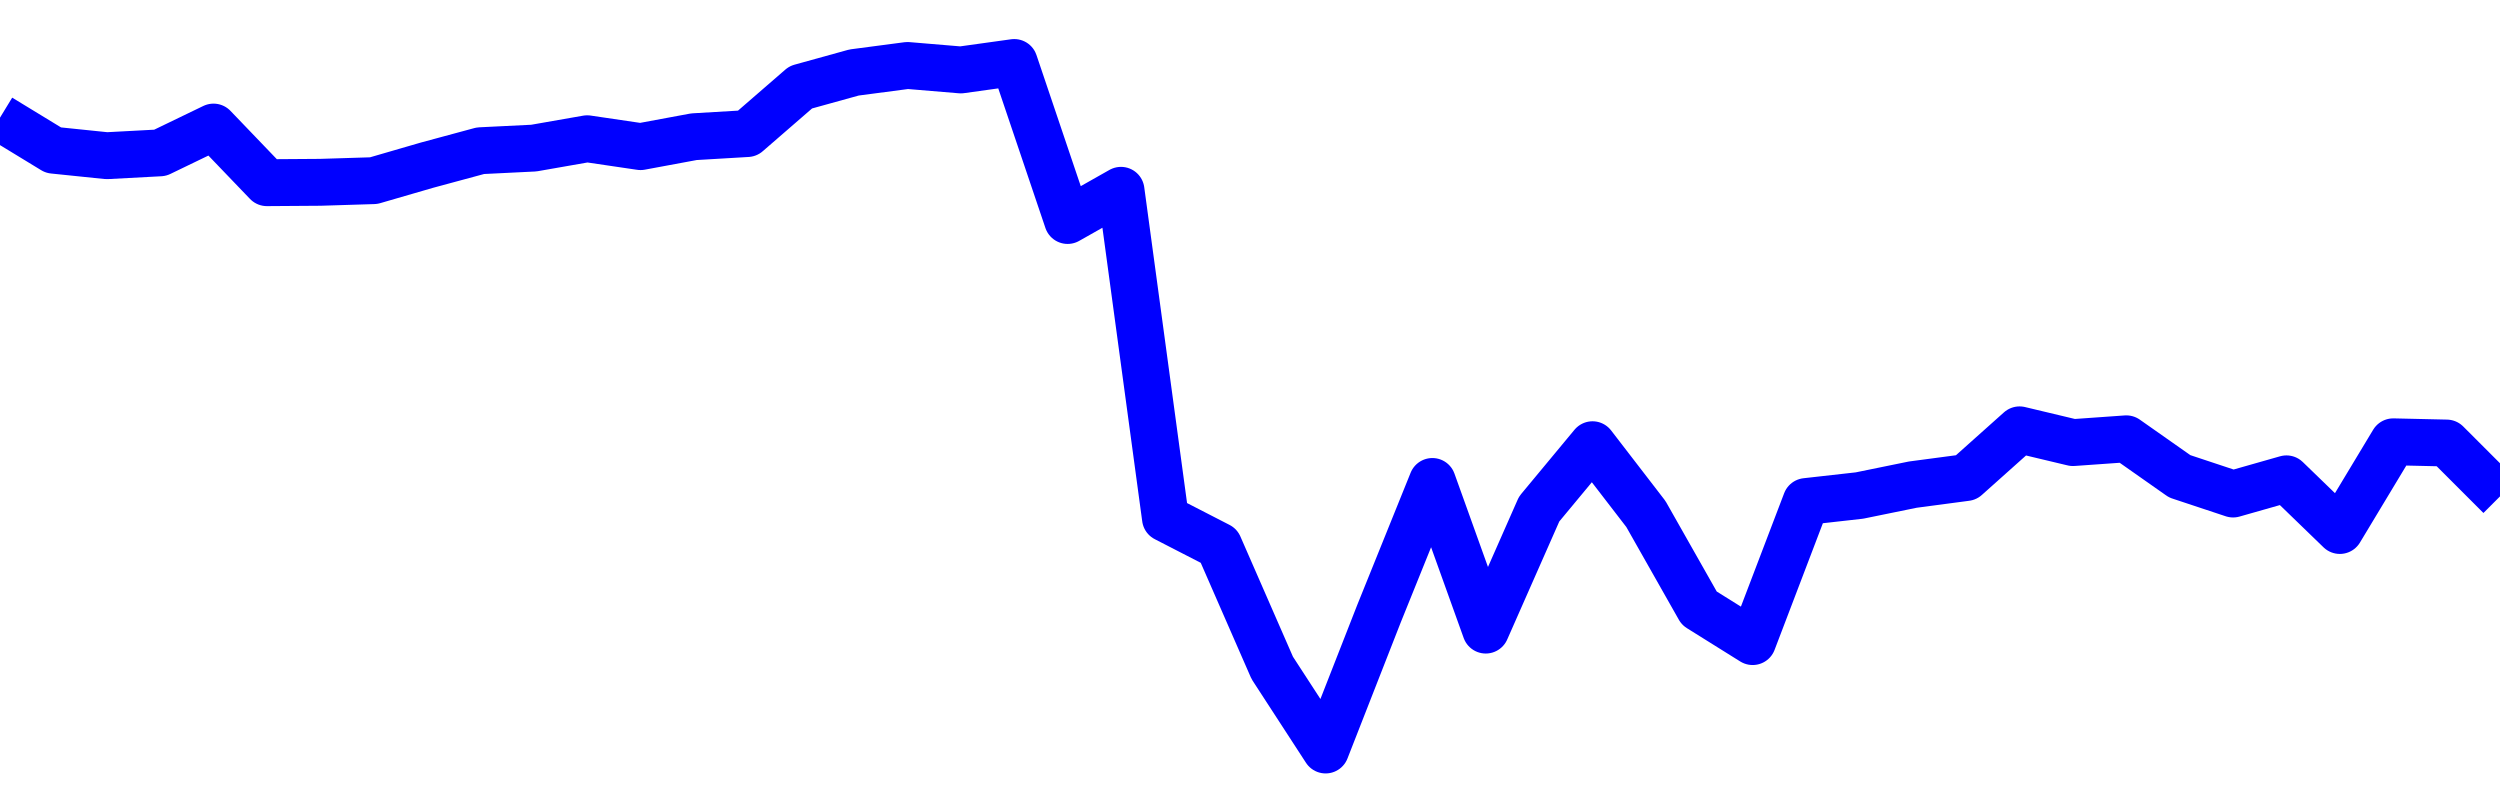 <svg xmlns="http://www.w3.org/2000/svg" fill="none" width="80" height="26"><polyline points="0,3.765 1.708,4.806 3.416,4.982 5.125,4.891 6.833,4.066 8.541,5.846 10.249,5.834 11.957,5.781 13.665,5.285 15.374,4.823 17.082,4.739 18.79,4.44 20.498,4.692 22.206,4.375 23.915,4.274 25.623,2.793 27.331,2.32 29.039,2.095 30.747,2.238 32.456,2 34.164,7.056 35.872,6.09 37.295,16.586 39.004,17.465 40.712,21.372 42.42,24 44.128,19.637 45.836,15.407 47.544,20.163 49.253,16.289 50.961,14.231 52.669,16.449 54.377,19.464 56.085,20.531 57.794,16.049 59.502,15.857 61.21,15.508 62.918,15.281 64.626,13.755 66.335,14.163 68.043,14.042 69.751,15.242 71.459,15.809 73.167,15.323 74.875,16.976 76.584,14.138 78.292,14.177 80,15.885 " stroke-linejoin="round" style="fill: transparent; stroke:blue; stroke-width:1.5" /></svg>
